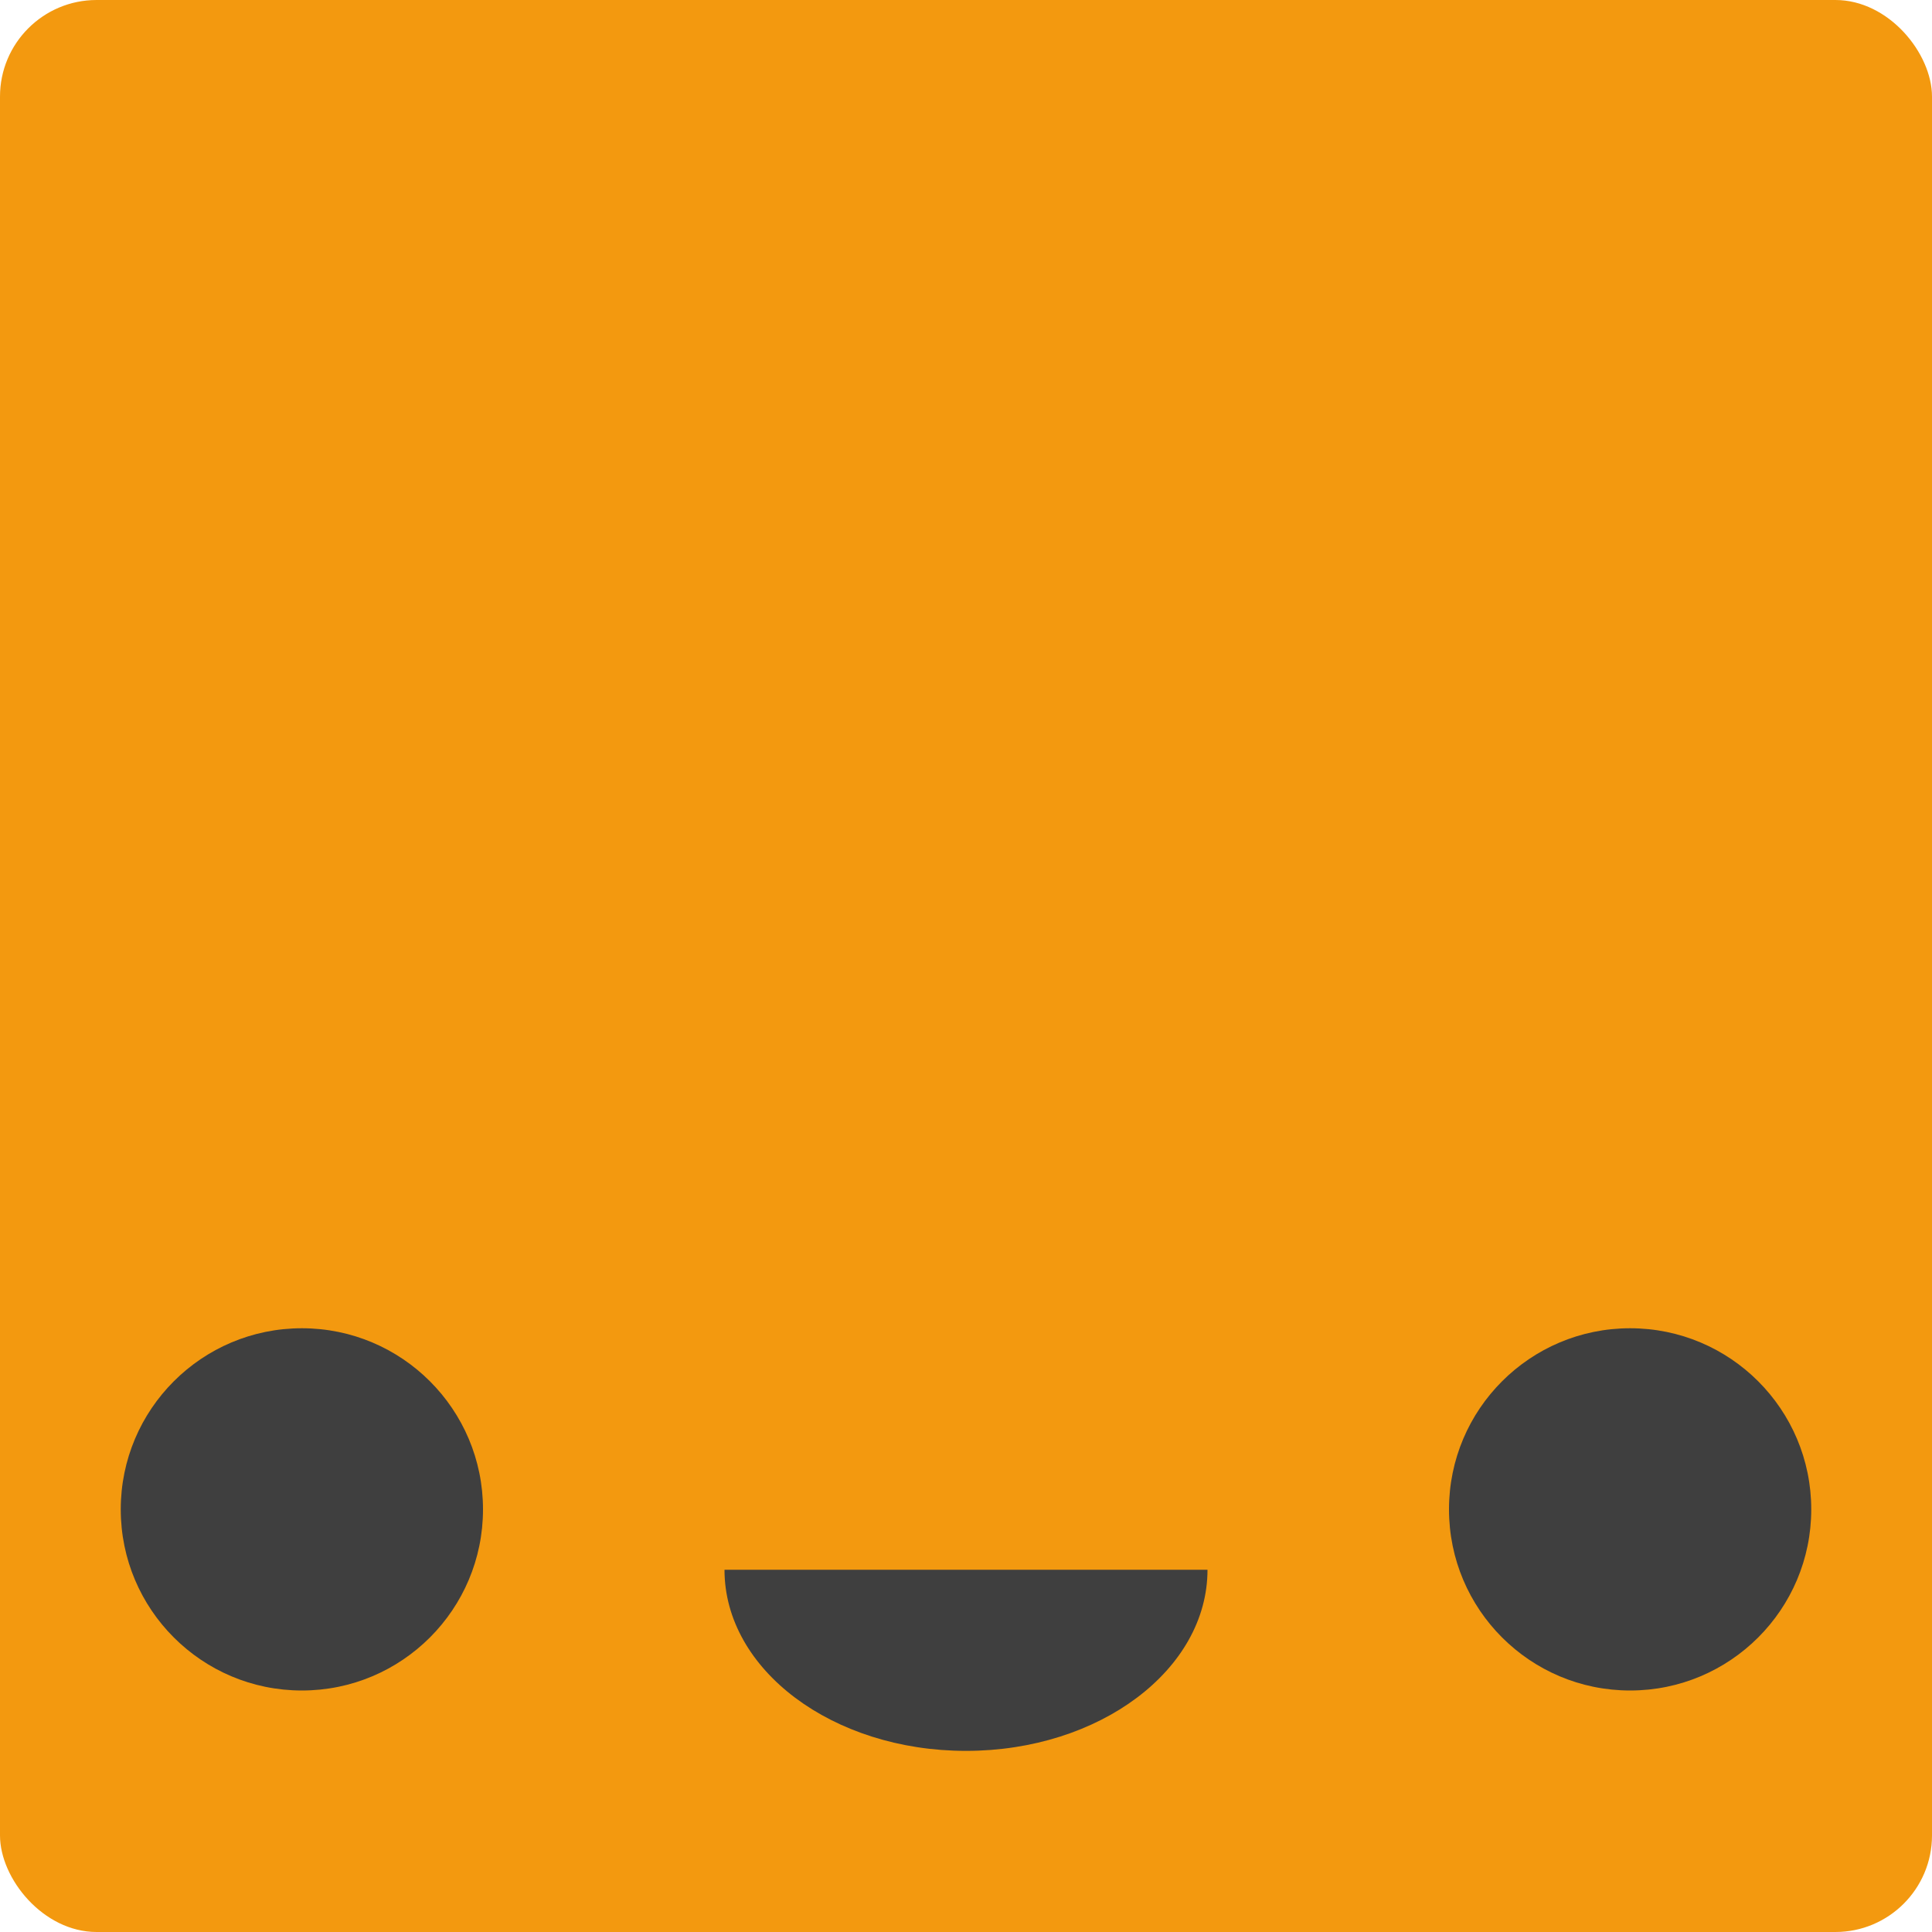 <svg xmlns="http://www.w3.org/2000/svg" width="16" height="16" version="1">
 <rect style="fill:#f3990f" width="16" height="16" x="0" y="0" rx=".8" ry=".8"/>
 <circle style="fill:#3f3f3f" cx="2.5" cy="12.5" r="1.5"/>
 <circle style="fill:#3f3f3f" cx="13.5" cy="12.5" r="1.5"/>
 <path style="fill:#3f3f3f" d="M 10,13 C 10,13.828 9.105,14.5 8,14.5 6.895,14.5 6,13.828 6,13 Z"/>
</svg>
